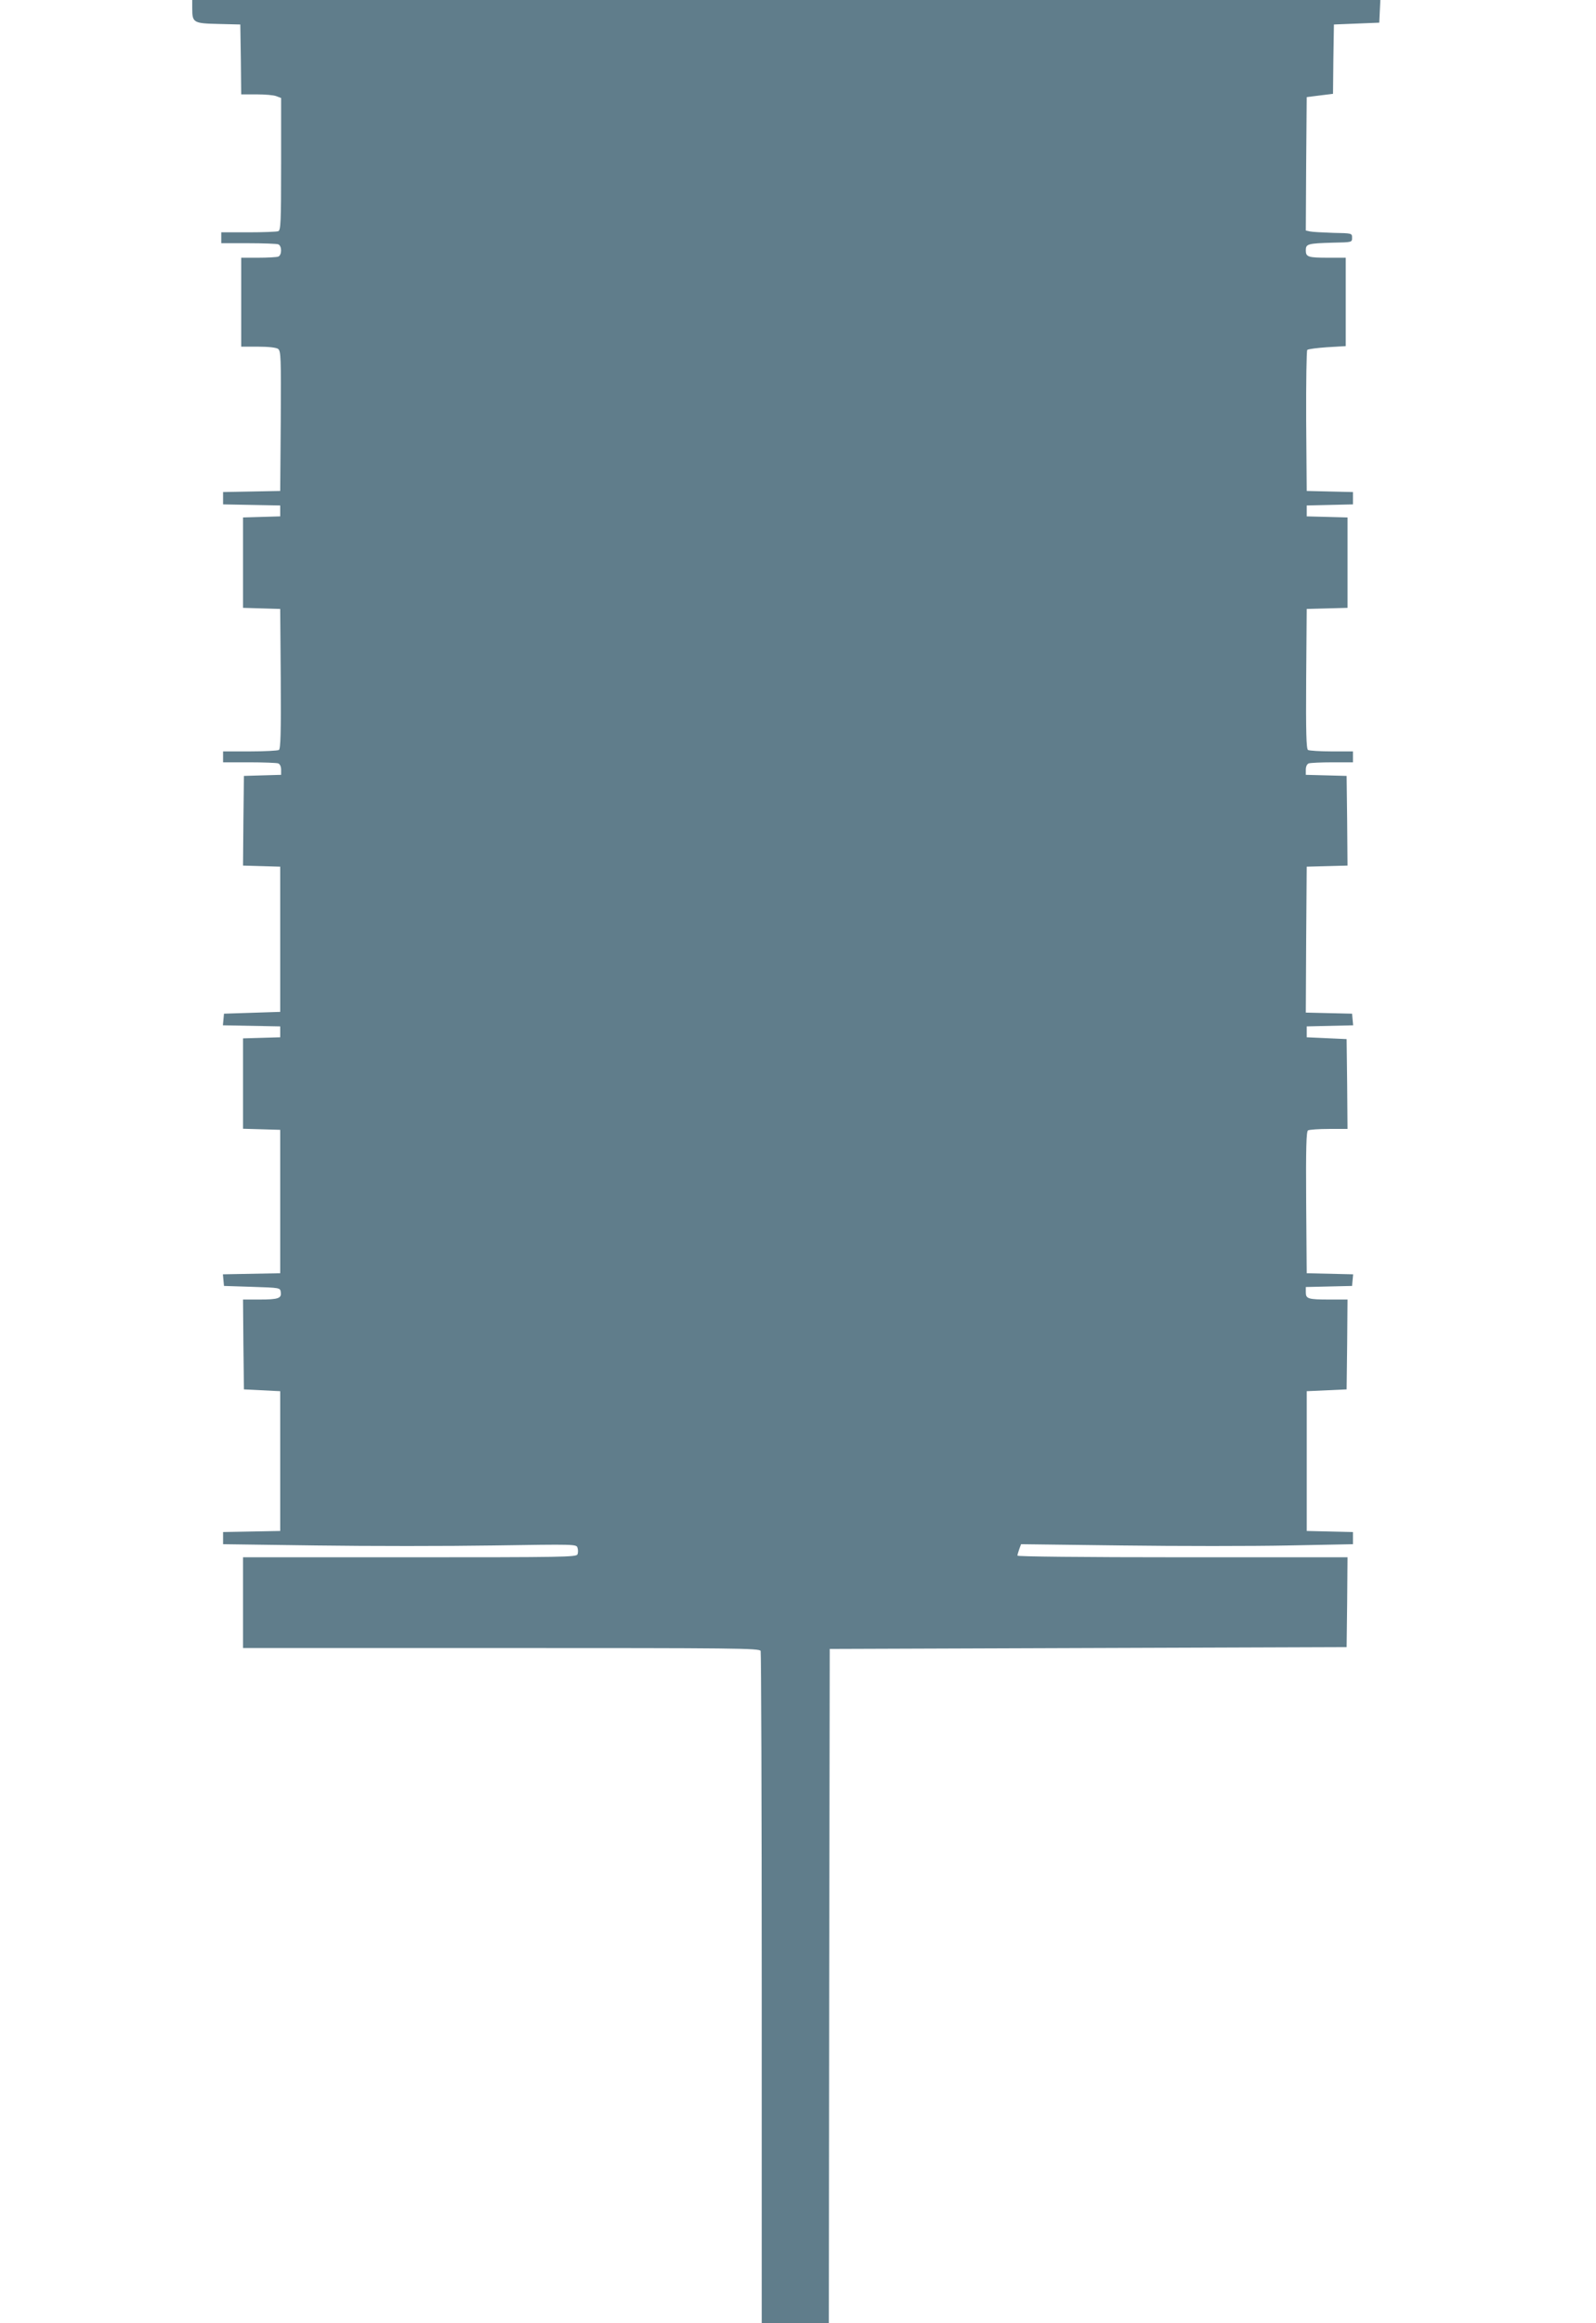 <?xml version="1.0" standalone="no"?>
<!DOCTYPE svg PUBLIC "-//W3C//DTD SVG 20010904//EN"
 "http://www.w3.org/TR/2001/REC-SVG-20010904/DTD/svg10.dtd">
<svg version="1.0" xmlns="http://www.w3.org/2000/svg"
 width="880pt" height="1280pt" viewBox="0 0 880 1280"
 preserveAspectRatio="xMidYMid meet">
<g transform="translate(0,1280) scale(0.1,-0.1)"
fill="#607d8b" stroke="none">
<path d="M1060 12752 c0 -77 7 -81 145 -84 l120 -3 3 -192 2 -193 85 0 c46 0
95 -4 109 -10 l26 -10 0 -364 c0 -323 -2 -365 -16 -370 -9 -3 -83 -6 -165 -6
l-149 0 0 -30 0 -30 149 0 c82 0 156 -3 165 -6 21 -8 21 -60 0 -68 -9 -3 -58
-6 -110 -6 l-94 0 0 -245 0 -245 93 0 c59 0 99 -5 110 -12 16 -12 17 -45 15
-398 l-3 -385 -157 -3 -158 -3 0 -34 0 -34 158 -3 157 -3 0 -30 0 -30 -102 -3
-103 -3 0 -249 0 -249 103 -3 102 -3 3 -384 c2 -301 -1 -386 -10 -393 -7 -4
-79 -8 -160 -8 l-148 0 0 -30 0 -30 144 0 c79 0 151 -3 160 -6 10 -4 16 -18
16 -35 l0 -28 -102 -3 -103 -3 -3 -247 -2 -247 102 -3 103 -3 0 -400 0 -400
-155 -5 -155 -5 -3 -32 -3 -32 158 -3 158 -3 0 -30 0 -30 -102 -3 -103 -3 0
-249 0 -249 103 -3 102 -3 0 -395 0 -395 -158 -3 -158 -3 3 -32 3 -32 155 -5
c154 -5 155 -5 158 -29 5 -34 -12 -41 -116 -41 l-92 0 2 -247 3 -248 100 -5
100 -5 0 -385 0 -385 -157 -3 -158 -3 0 -33 0 -34 516 -7 c283 -4 722 -4 974
0 451 7 458 7 464 -12 4 -11 4 -28 0 -37 -6 -15 -82 -16 -925 -16 l-919 0 0
-250 0 -250 1424 0 c1289 0 1424 -1 1430 -16 3 -9 6 -846 6 -1860 l0 -1844
185 0 185 0 2 1857 3 1858 1425 5 1425 5 3 247 2 248 -910 0 c-558 0 -910 4
-910 9 0 5 5 22 10 36 l10 27 558 -7 c306 -4 718 -4 915 0 l357 7 0 34 0 33
-127 3 -128 3 0 385 0 385 110 5 110 5 3 248 2 247 -99 0 c-120 0 -131 4 -131
41 l0 28 128 3 127 3 3 32 3 32 -128 3 -128 3 -3 389 c-2 305 1 391 10 398 7
4 59 8 116 8 l102 0 -2 248 -3 247 -110 5 -110 5 0 30 0 30 128 3 128 3 -3 32
-3 32 -128 3 -127 3 2 402 3 402 113 3 112 3 -2 247 -3 247 -112 3 -113 3 0
28 c0 17 6 31 16 35 9 3 67 6 130 6 l114 0 0 30 0 30 -117 0 c-65 0 -124 4
-131 8 -9 7 -12 92 -10 393 l3 384 113 3 112 3 0 249 0 249 -112 3 -113 3 0
30 0 30 128 3 127 3 0 34 0 34 -127 3 -128 3 -3 384 c-1 212 2 389 6 393 5 5
54 11 110 15 l102 6 0 244 0 243 -94 0 c-114 0 -126 4 -126 41 0 35 10 38 150
42 105 2 105 2 105 27 0 25 0 25 -105 27 -58 2 -115 5 -128 8 l-22 5 2 368 3
367 72 9 73 9 2 191 3 191 125 5 125 5 3 63 3 62 -3276 0 -3275 0 0 -48z"/>
</g>
</svg>
